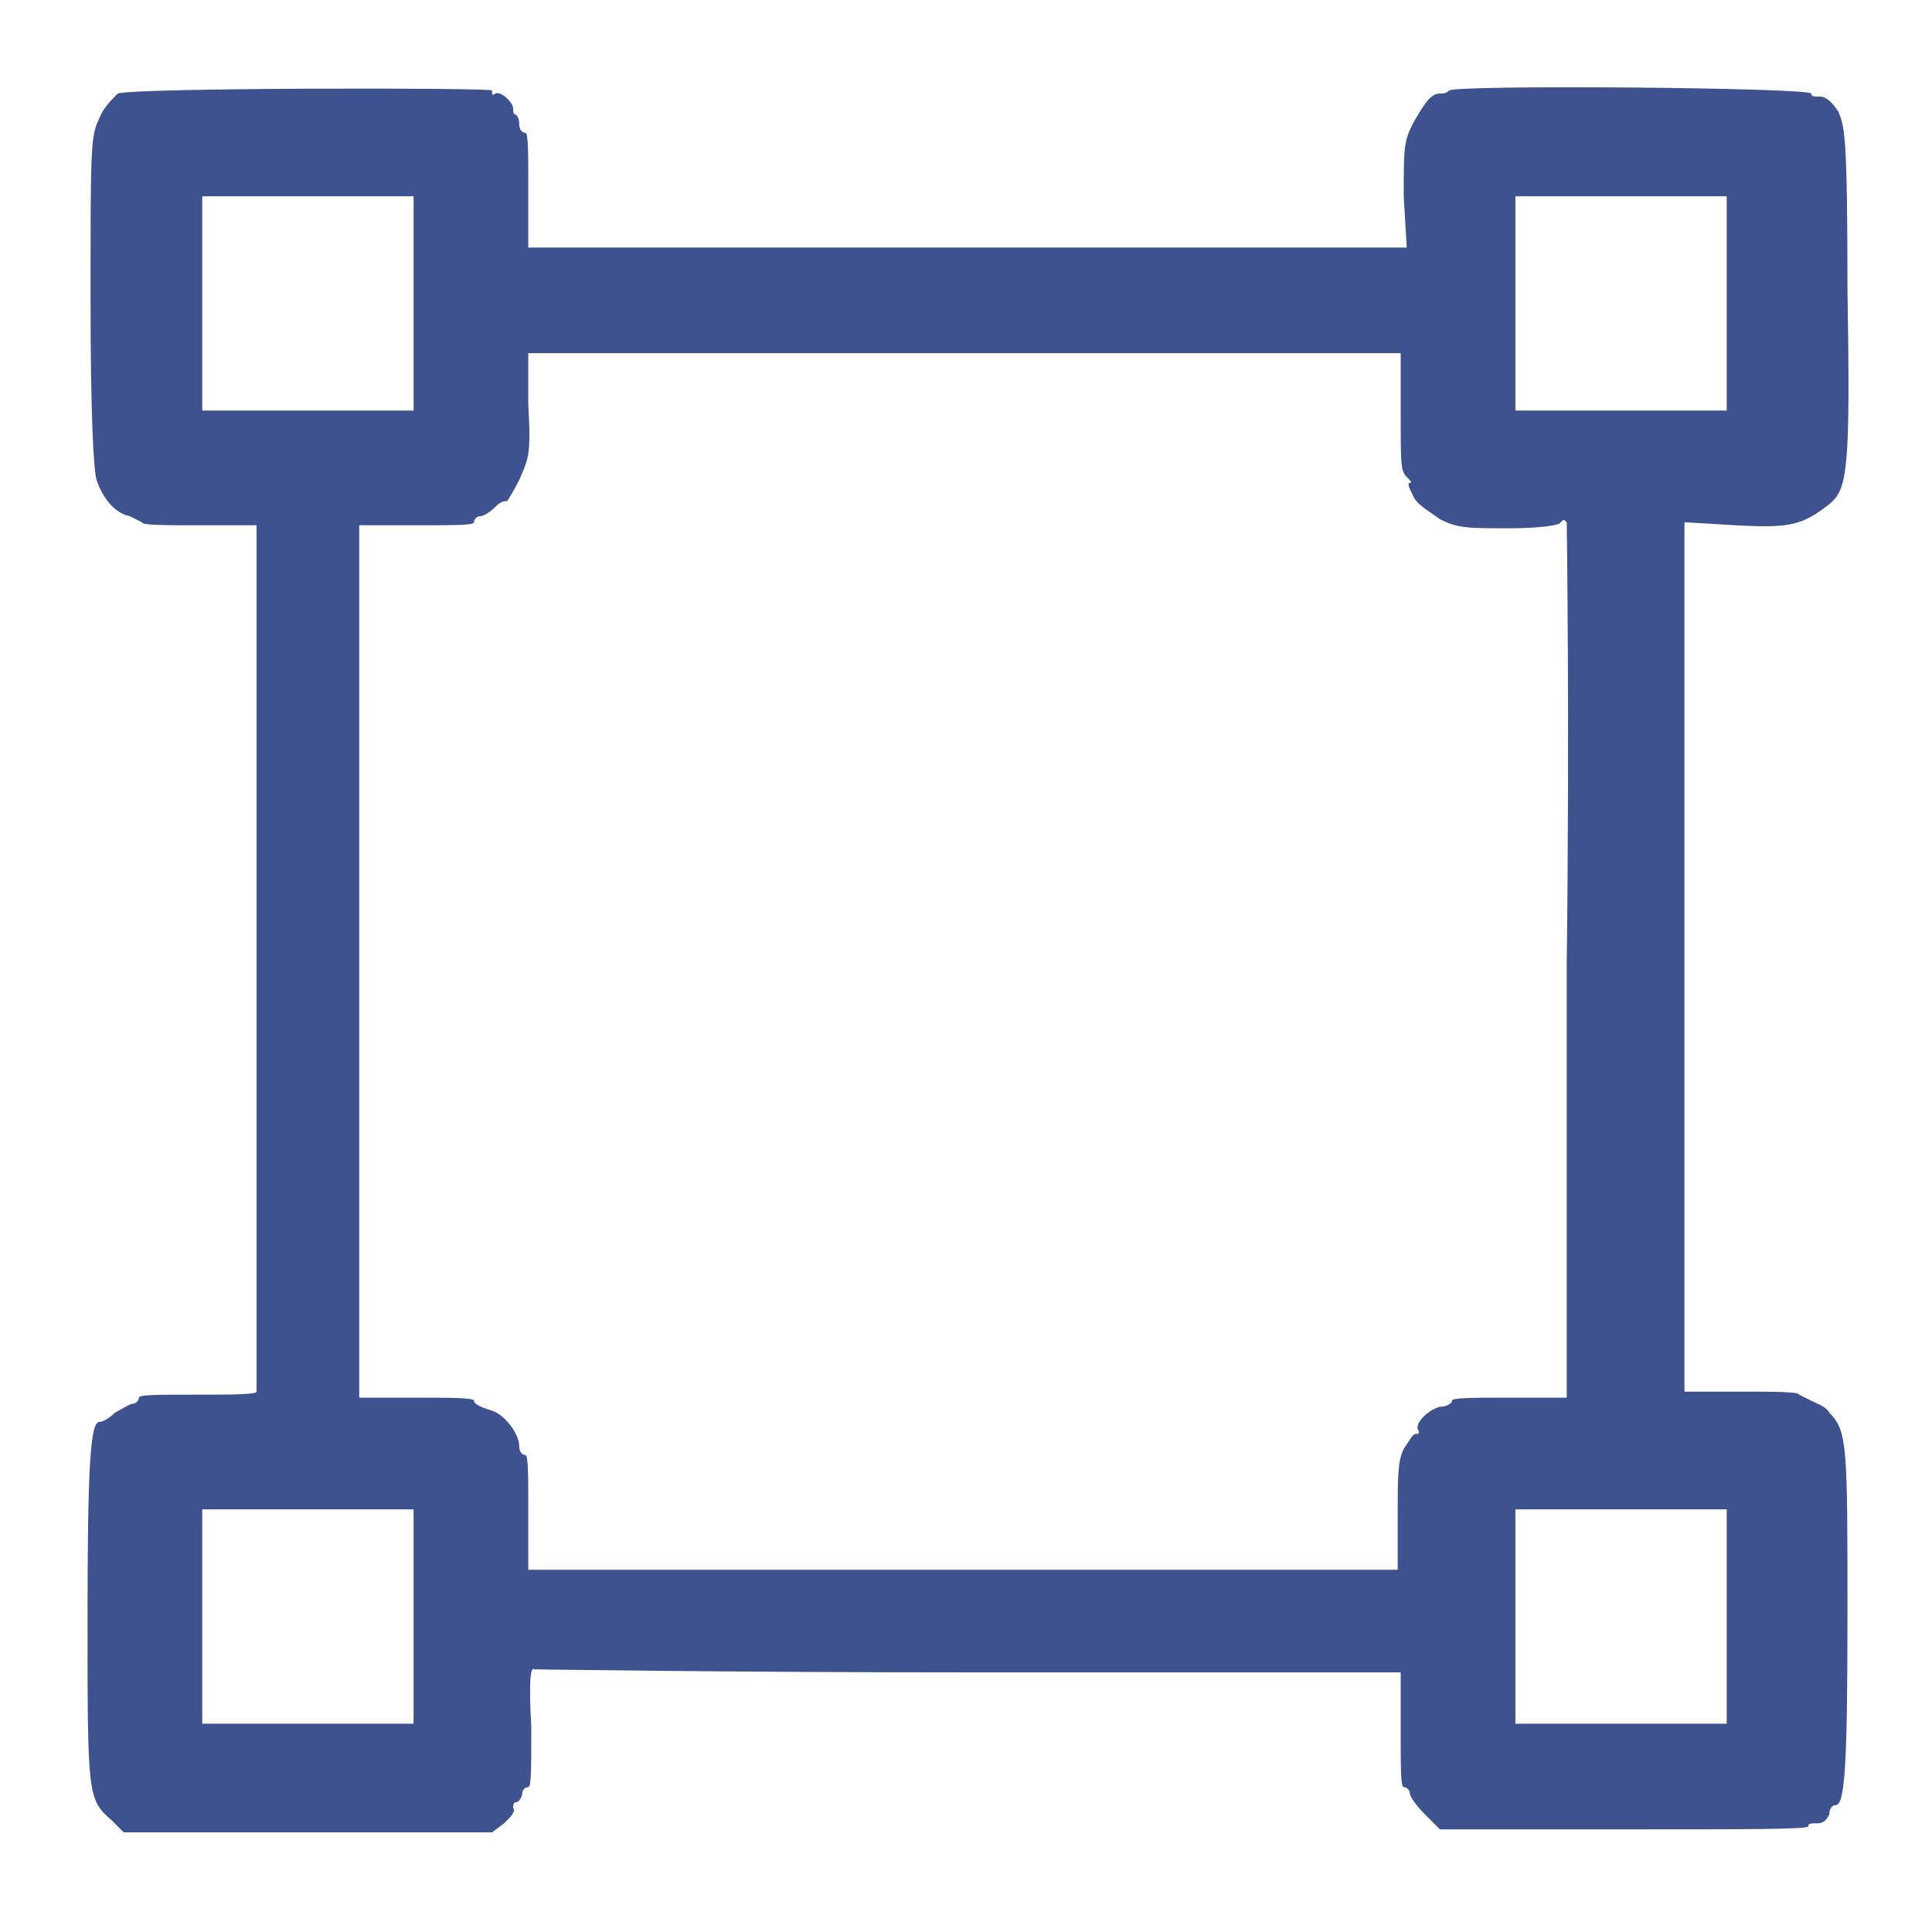 <?xml version="1.0" encoding="UTF-8"?>
<svg xmlns="http://www.w3.org/2000/svg" xmlns:xlink="http://www.w3.org/1999/xlink" version="1.1" id="Layer_1" x="0px" y="0px" viewBox="0 0 64 64" style="enable-background:new 0 0 64 64;" xml:space="preserve">
<style type="text/css">
	.st0{fill:#3D528F;}
</style>
<path class="st0" d="M3.9,3.1C3.7,3.3,3.4,3.6,3.3,3.9C3,4.5,3,4.8,3,10c0,3.7,0.1,5.6,0.2,5.9c0.2,0.6,0.6,1.1,1.1,1.2  c0.2,0.1,0.4,0.2,0.4,0.2c0,0.1,0.7,0.1,1.9,0.1h1.9v14.3c0,7.9,0,14.4,0,14.4c0,0.1-0.9,0.1-2,0.1c-1.3,0-1.9,0-1.9,0.1  s-0.1,0.2-0.2,0.2S4,46.7,3.8,46.8c-0.2,0.2-0.4,0.3-0.5,0.3c-0.3,0-0.4,1.3-0.4,6.5c0,5.9,0,6,0.8,6.7l0.4,0.4h6.1h6.1l0.4-0.3  c0.2-0.2,0.4-0.4,0.3-0.5c0-0.1,0-0.2,0.1-0.2s0.2-0.2,0.2-0.3s0.1-0.2,0.2-0.2s0.1-0.6,0.1-2c-0.1-1.7,0-2,0.1-1.9  c0.1,0,6.6,0.1,14.4,0.1h14.3v1.9c0,1.3,0,1.9,0.1,1.9s0.2,0.1,0.2,0.2c0,0.1,0.2,0.4,0.5,0.7l0.5,0.5h6.1c4.1,0,6.1,0,6.1-0.1  s0.1-0.1,0.3-0.1s0.3-0.1,0.4-0.3c0-0.2,0.1-0.3,0.2-0.3c0.3,0,0.4-1.1,0.4-6.3c0-5.6,0-6.1-0.6-6.7c-0.1-0.2-0.4-0.3-0.6-0.4  c-0.2-0.1-0.4-0.2-0.4-0.2c0-0.1-0.9-0.1-1.9-0.1h-1.9V31.8V17.3l1.7,0.1c1.8,0.1,2.2,0,3.1-0.7c0.6-0.5,0.7-1.1,0.6-7.1  c0-5.2-0.1-5.4-0.3-5.9c-0.2-0.3-0.4-0.5-0.6-0.5c-0.2,0-0.3,0-0.3-0.1C60,2.9,48.2,2.8,48,3c-0.1,0.1-0.2,0.1-0.3,0.1  c-0.3,0-0.5,0.3-0.9,1c-0.3,0.6-0.3,0.8-0.3,2.4l0.1,1.7H32H17.5V6.3c0-1.3,0-1.9-0.1-1.9s-0.2-0.1-0.2-0.3s-0.1-0.3-0.1-0.3  C17,3.8,17,3.7,17,3.6c0-0.2-0.4-0.6-0.6-0.5c-0.1,0.1-0.1,0-0.1-0.1C16.5,2.9,4.4,2.9,3.9,3.1z M13.7,10.1v3.5h-3.5H6.7v-3.5V6.5  h3.5h3.5V10.1z M57.2,10.1v3.5h-3.5h-3.5v-3.5V6.5h3.5h3.5V10.1z M46.4,13.7c0,1.7,0,1.9,0.2,2.1c0.1,0.1,0.2,0.2,0.1,0.2  c-0.1,0,0,0.2,0.1,0.4c0.1,0.3,0.5,0.5,0.9,0.8c0.6,0.3,0.9,0.3,2.3,0.3c1,0,1.7-0.1,1.7-0.2c0.1-0.1,0.1-0.1,0.2,0  c0,0.1,0.1,6.6,0,14.6v14.4H50c-1.2,0-1.9,0-1.9,0.1s-0.2,0.2-0.4,0.2c-0.4,0.1-0.9,0.6-0.7,0.8c0,0.1,0,0.1-0.1,0.1  s-0.2,0.2-0.4,0.5c-0.2,0.4-0.2,0.9-0.2,2.3V52H32H17.5v-1.9c0-1.3,0-1.9-0.1-1.9s-0.2-0.1-0.2-0.3c0-0.4-0.5-1.1-1-1.2  c-0.3-0.1-0.5-0.2-0.5-0.3s-0.8-0.1-1.9-0.1h-1.9V31.8V17.4h1.9c1.3,0,1.9,0,1.9-0.1s0.1-0.2,0.2-0.2c0.1,0,0.3-0.1,0.5-0.3  c0.2-0.2,0.3-0.2,0.4-0.2c0,0,0.2-0.3,0.4-0.7c0.3-0.7,0.4-0.8,0.3-2.5v-1.7H32h14.4V13.7z M13.7,53.6v3.5h-3.5H6.7v-3.5V50h3.5h3.5  V53.6z M57.2,53.6v3.5h-3.5h-3.5v-3.5V50h3.5h3.5V53.6z"></path>
</svg>
